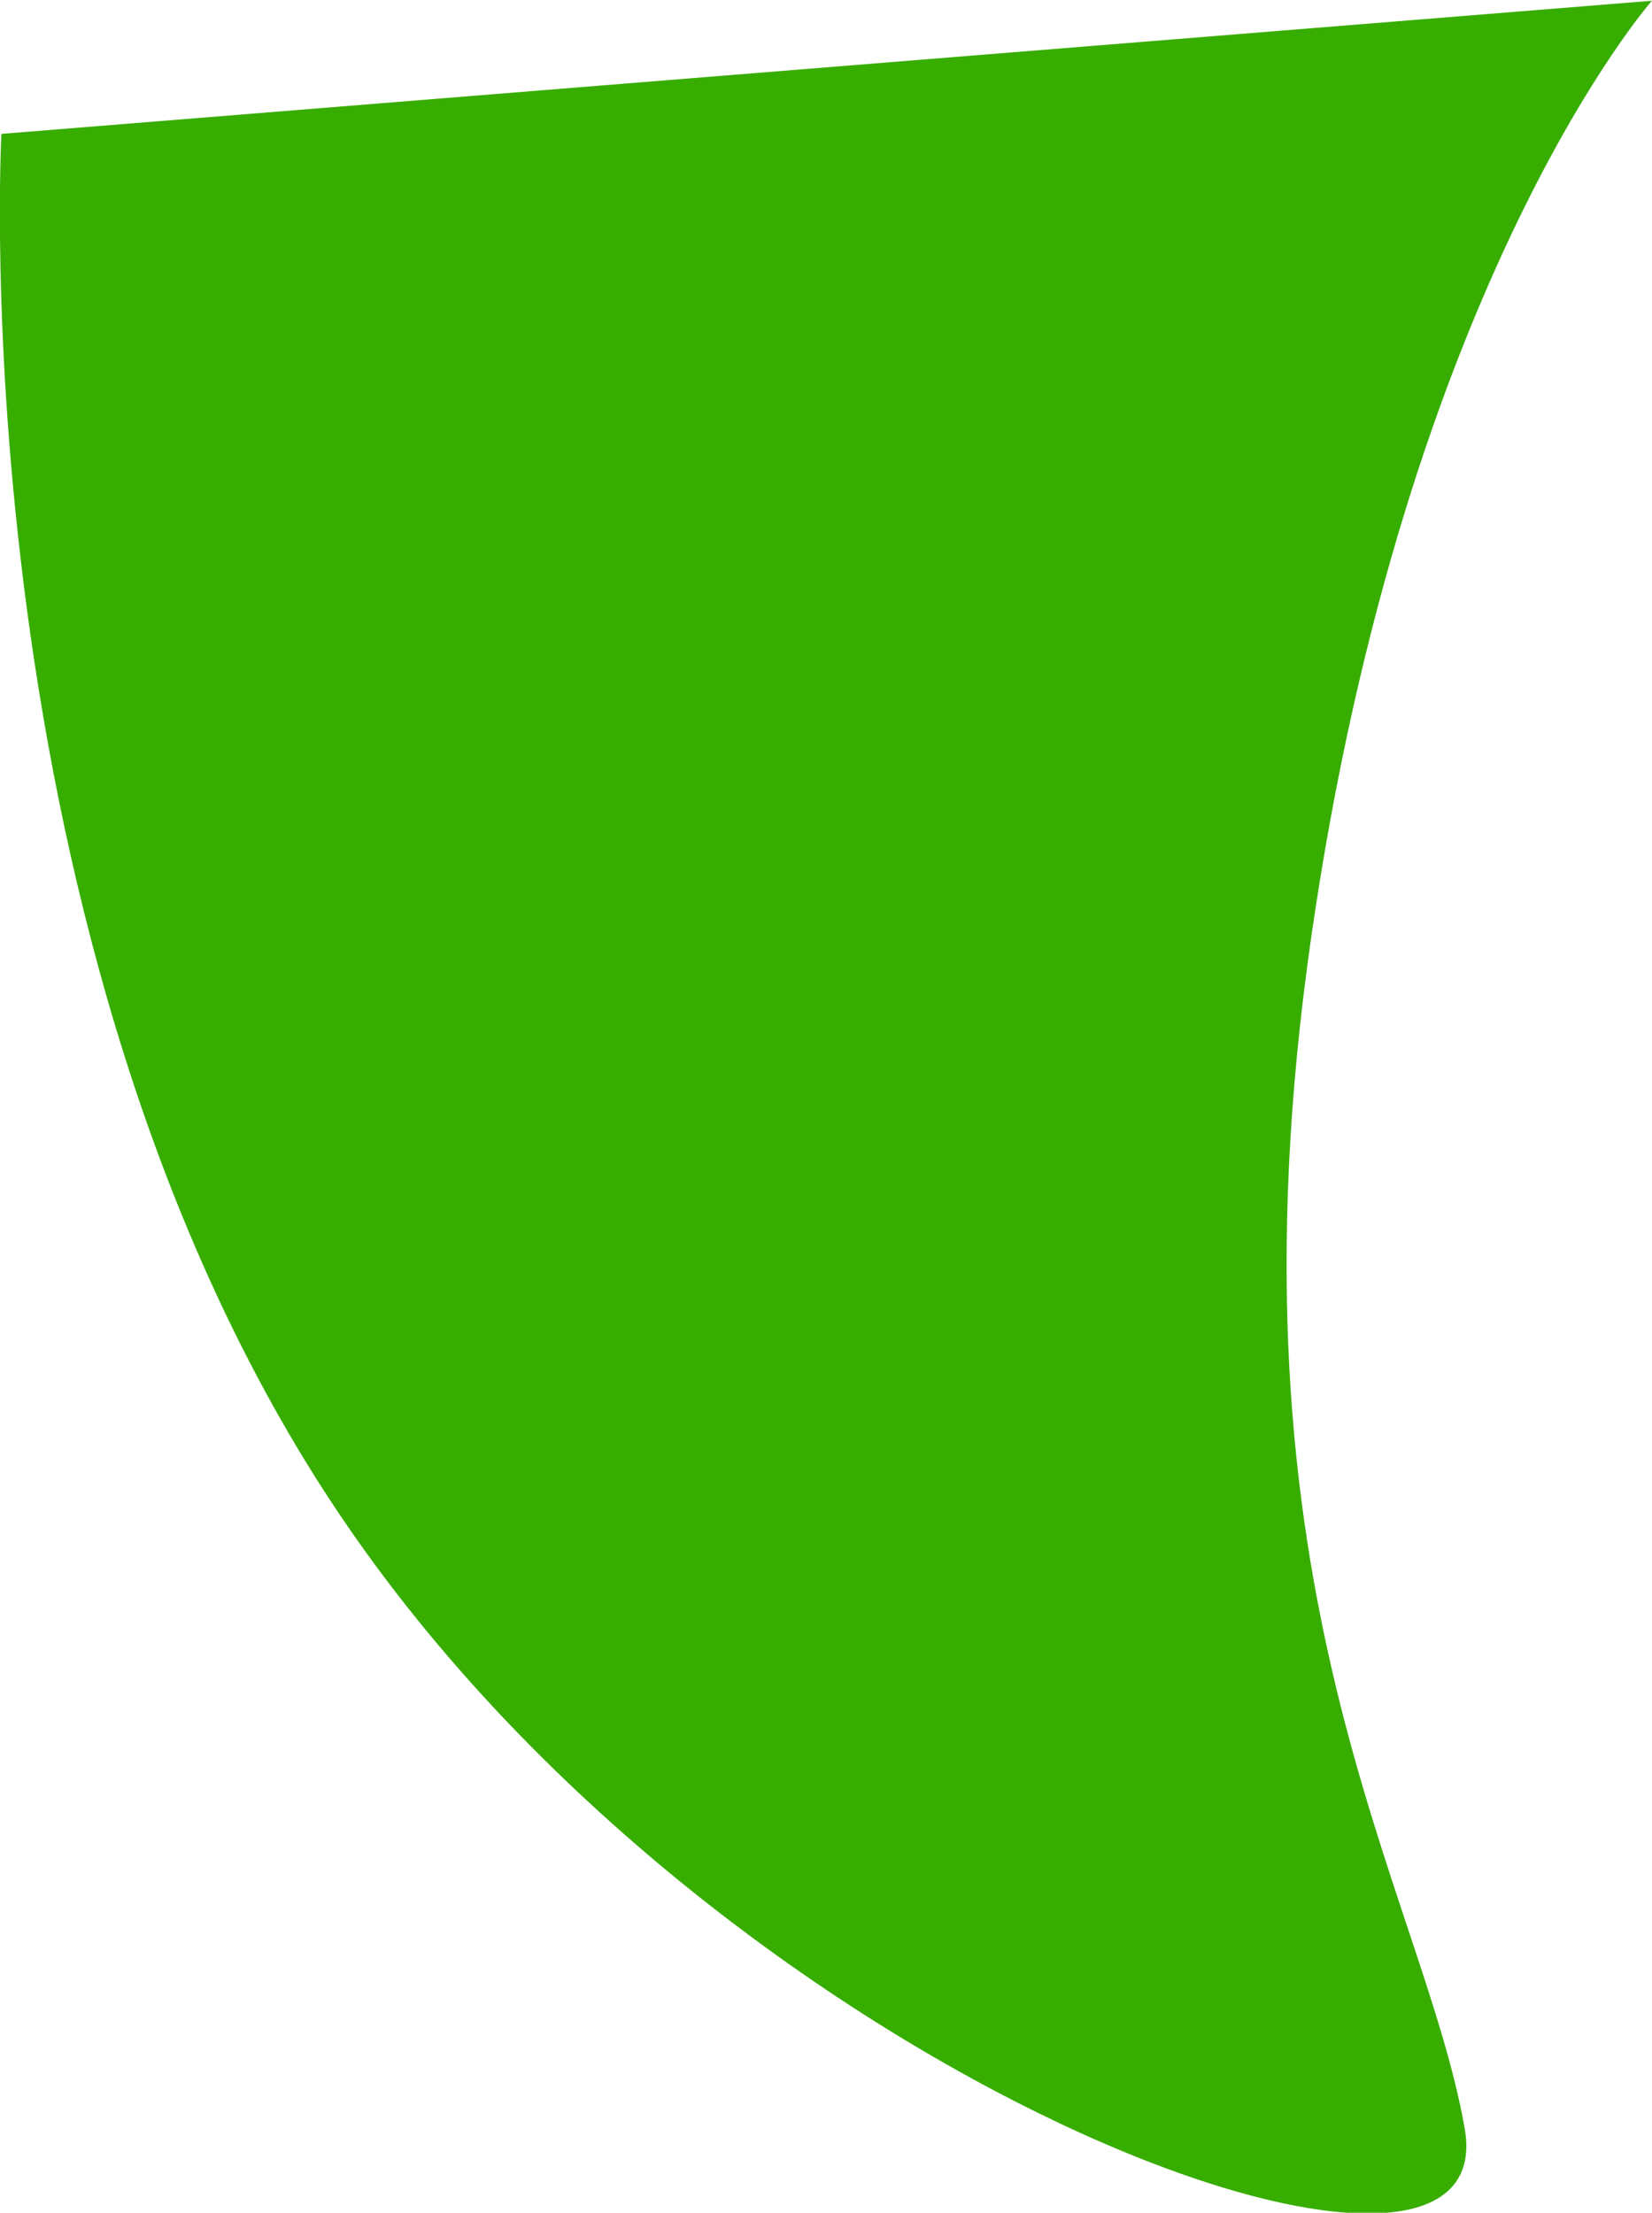 <svg xmlns="http://www.w3.org/2000/svg" width="17.49" height="23.42" viewBox="0 0 17.49 23.42"><path data-name="パス 80945" d="M.015 1.417s-.465 8.59 3.572 14.6 12.369 9.051 11.92 6.51-2.627-5.646-1.625-12.607S17.489.008 17.489.008" fill="#37AD00"/></svg>
